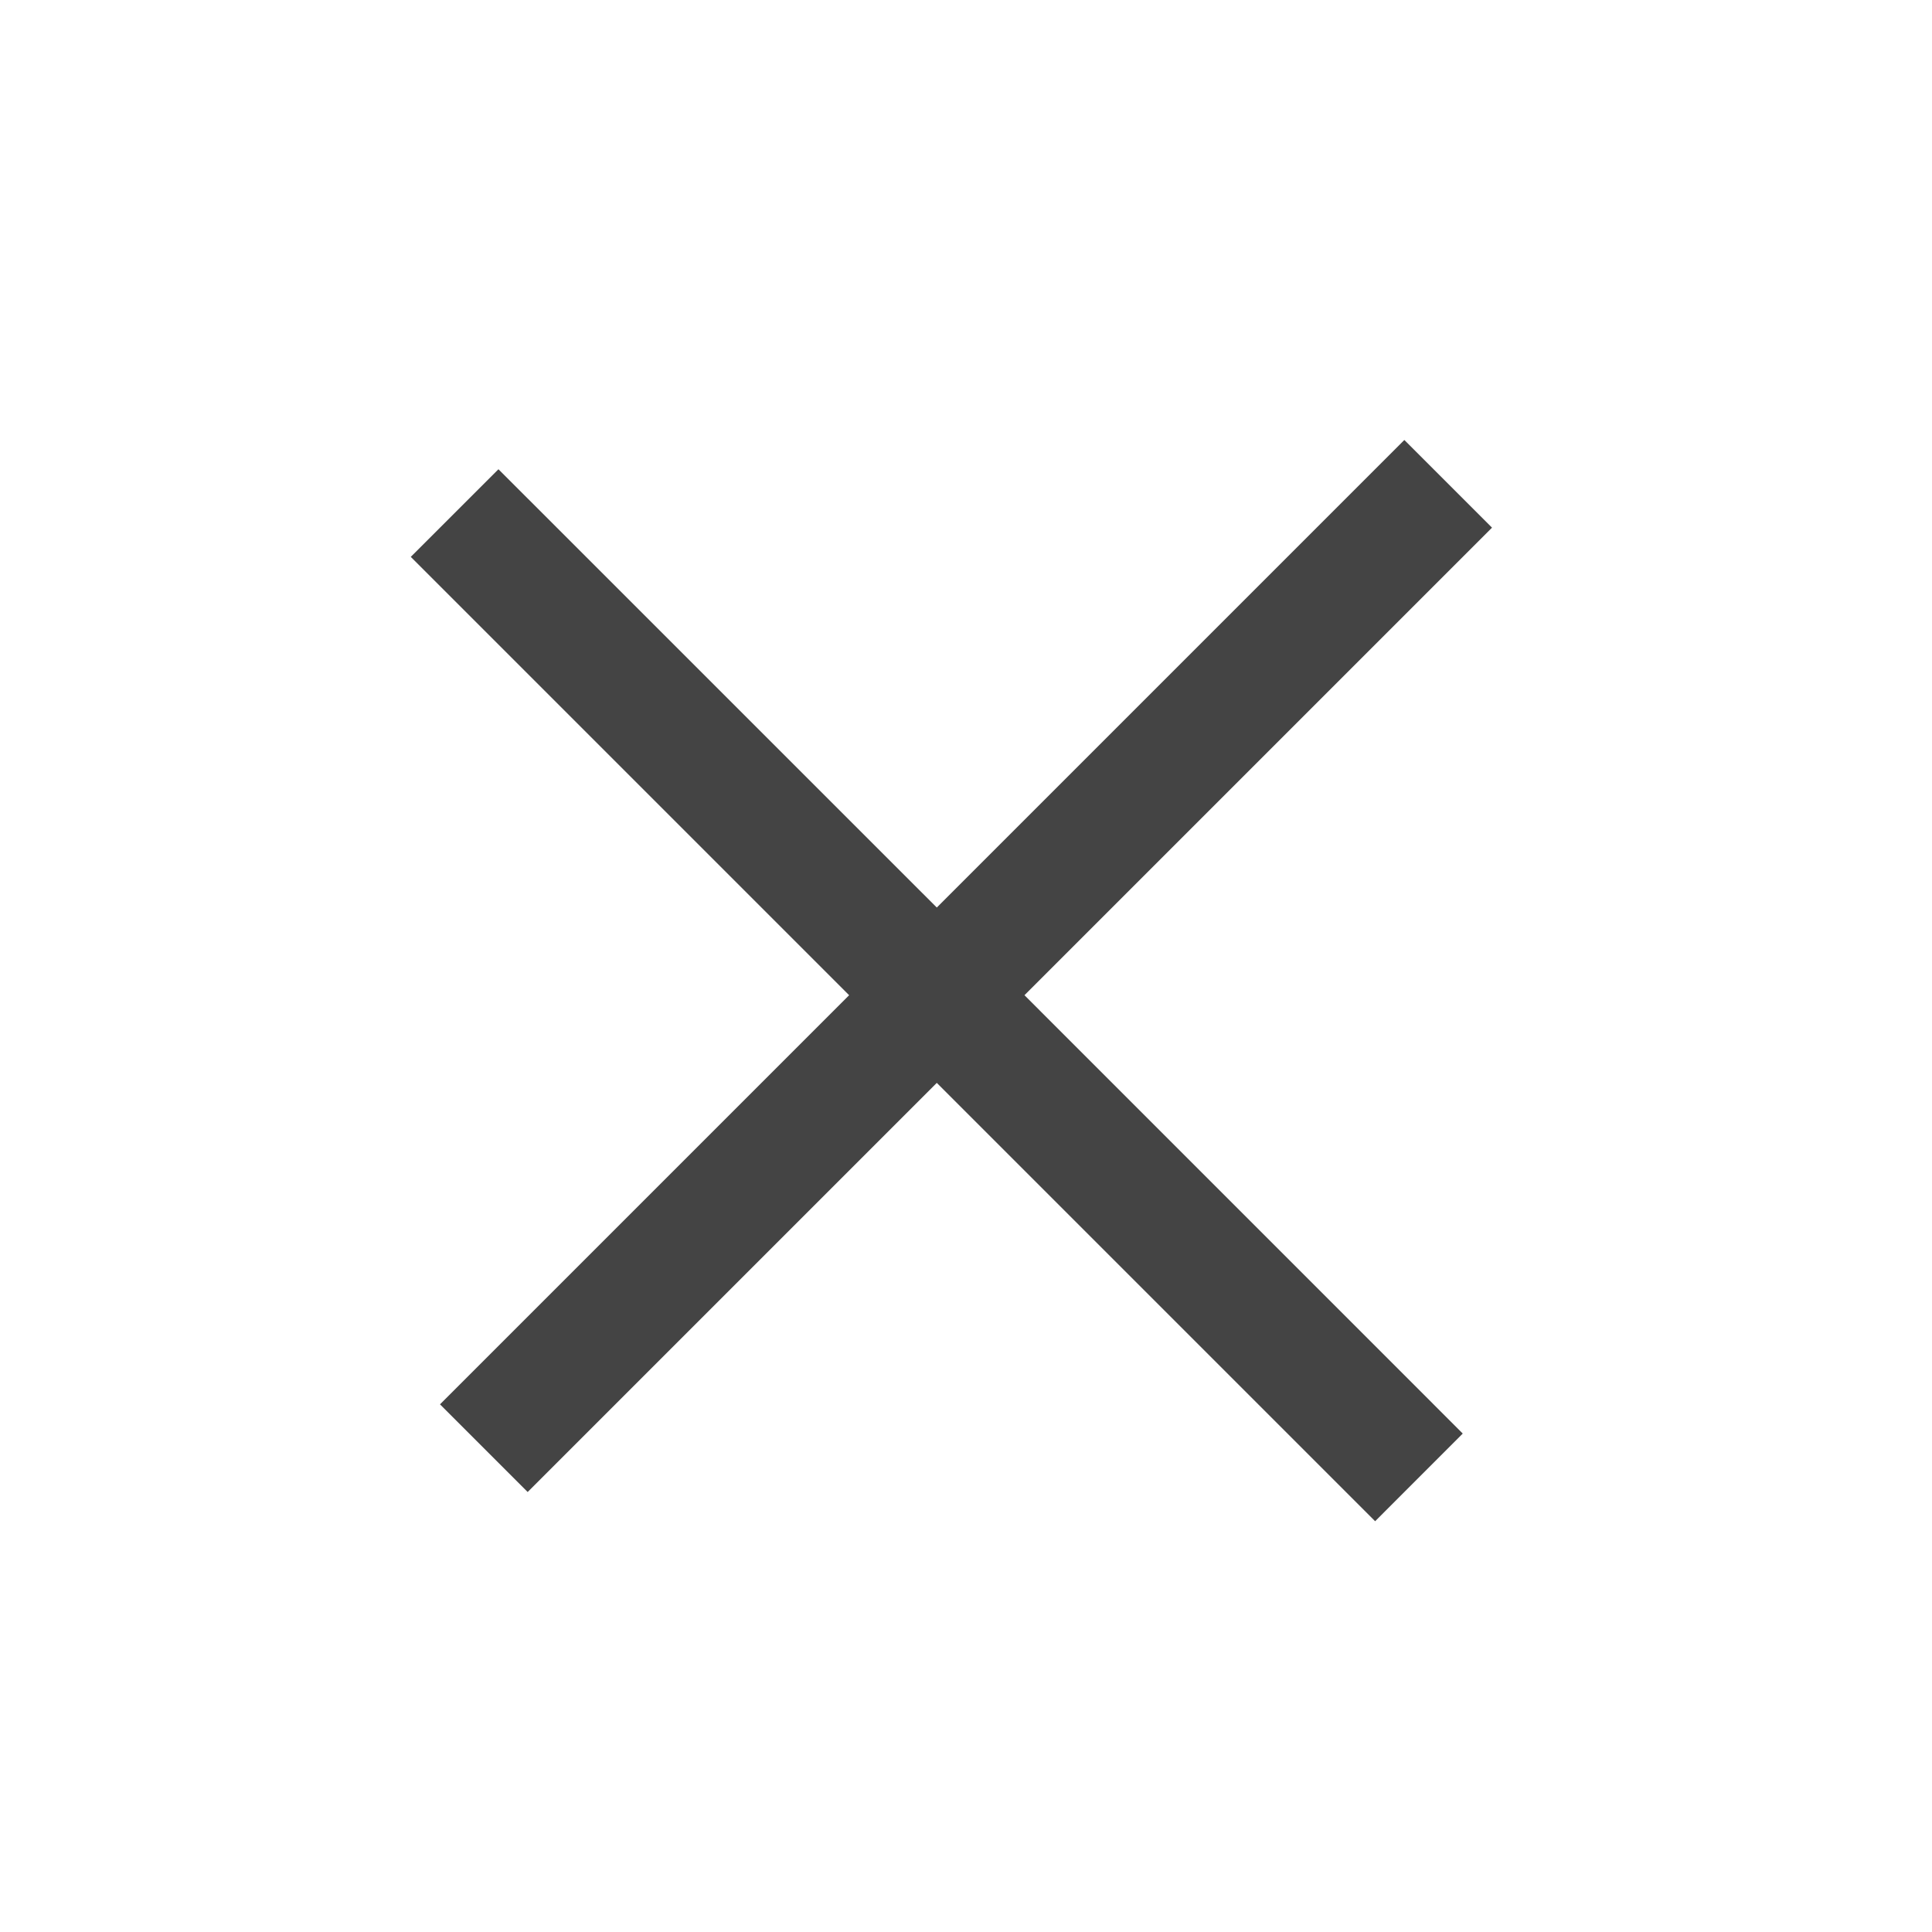 <svg width="34" height="34" viewBox="0 0 34 34" xmlns="http://www.w3.org/2000/svg">
    <path d="m26.257 9.286-1.543-1.543-8.228 8.228-7.714-7.713L7.229 9.8l7.714 7.714-7.2 7.2 1.543 1.543 7.2-7.2 7.714 7.714 1.542-1.543-7.713-7.714z" fill="#444" fill-rule="evenodd"/>
</svg>
